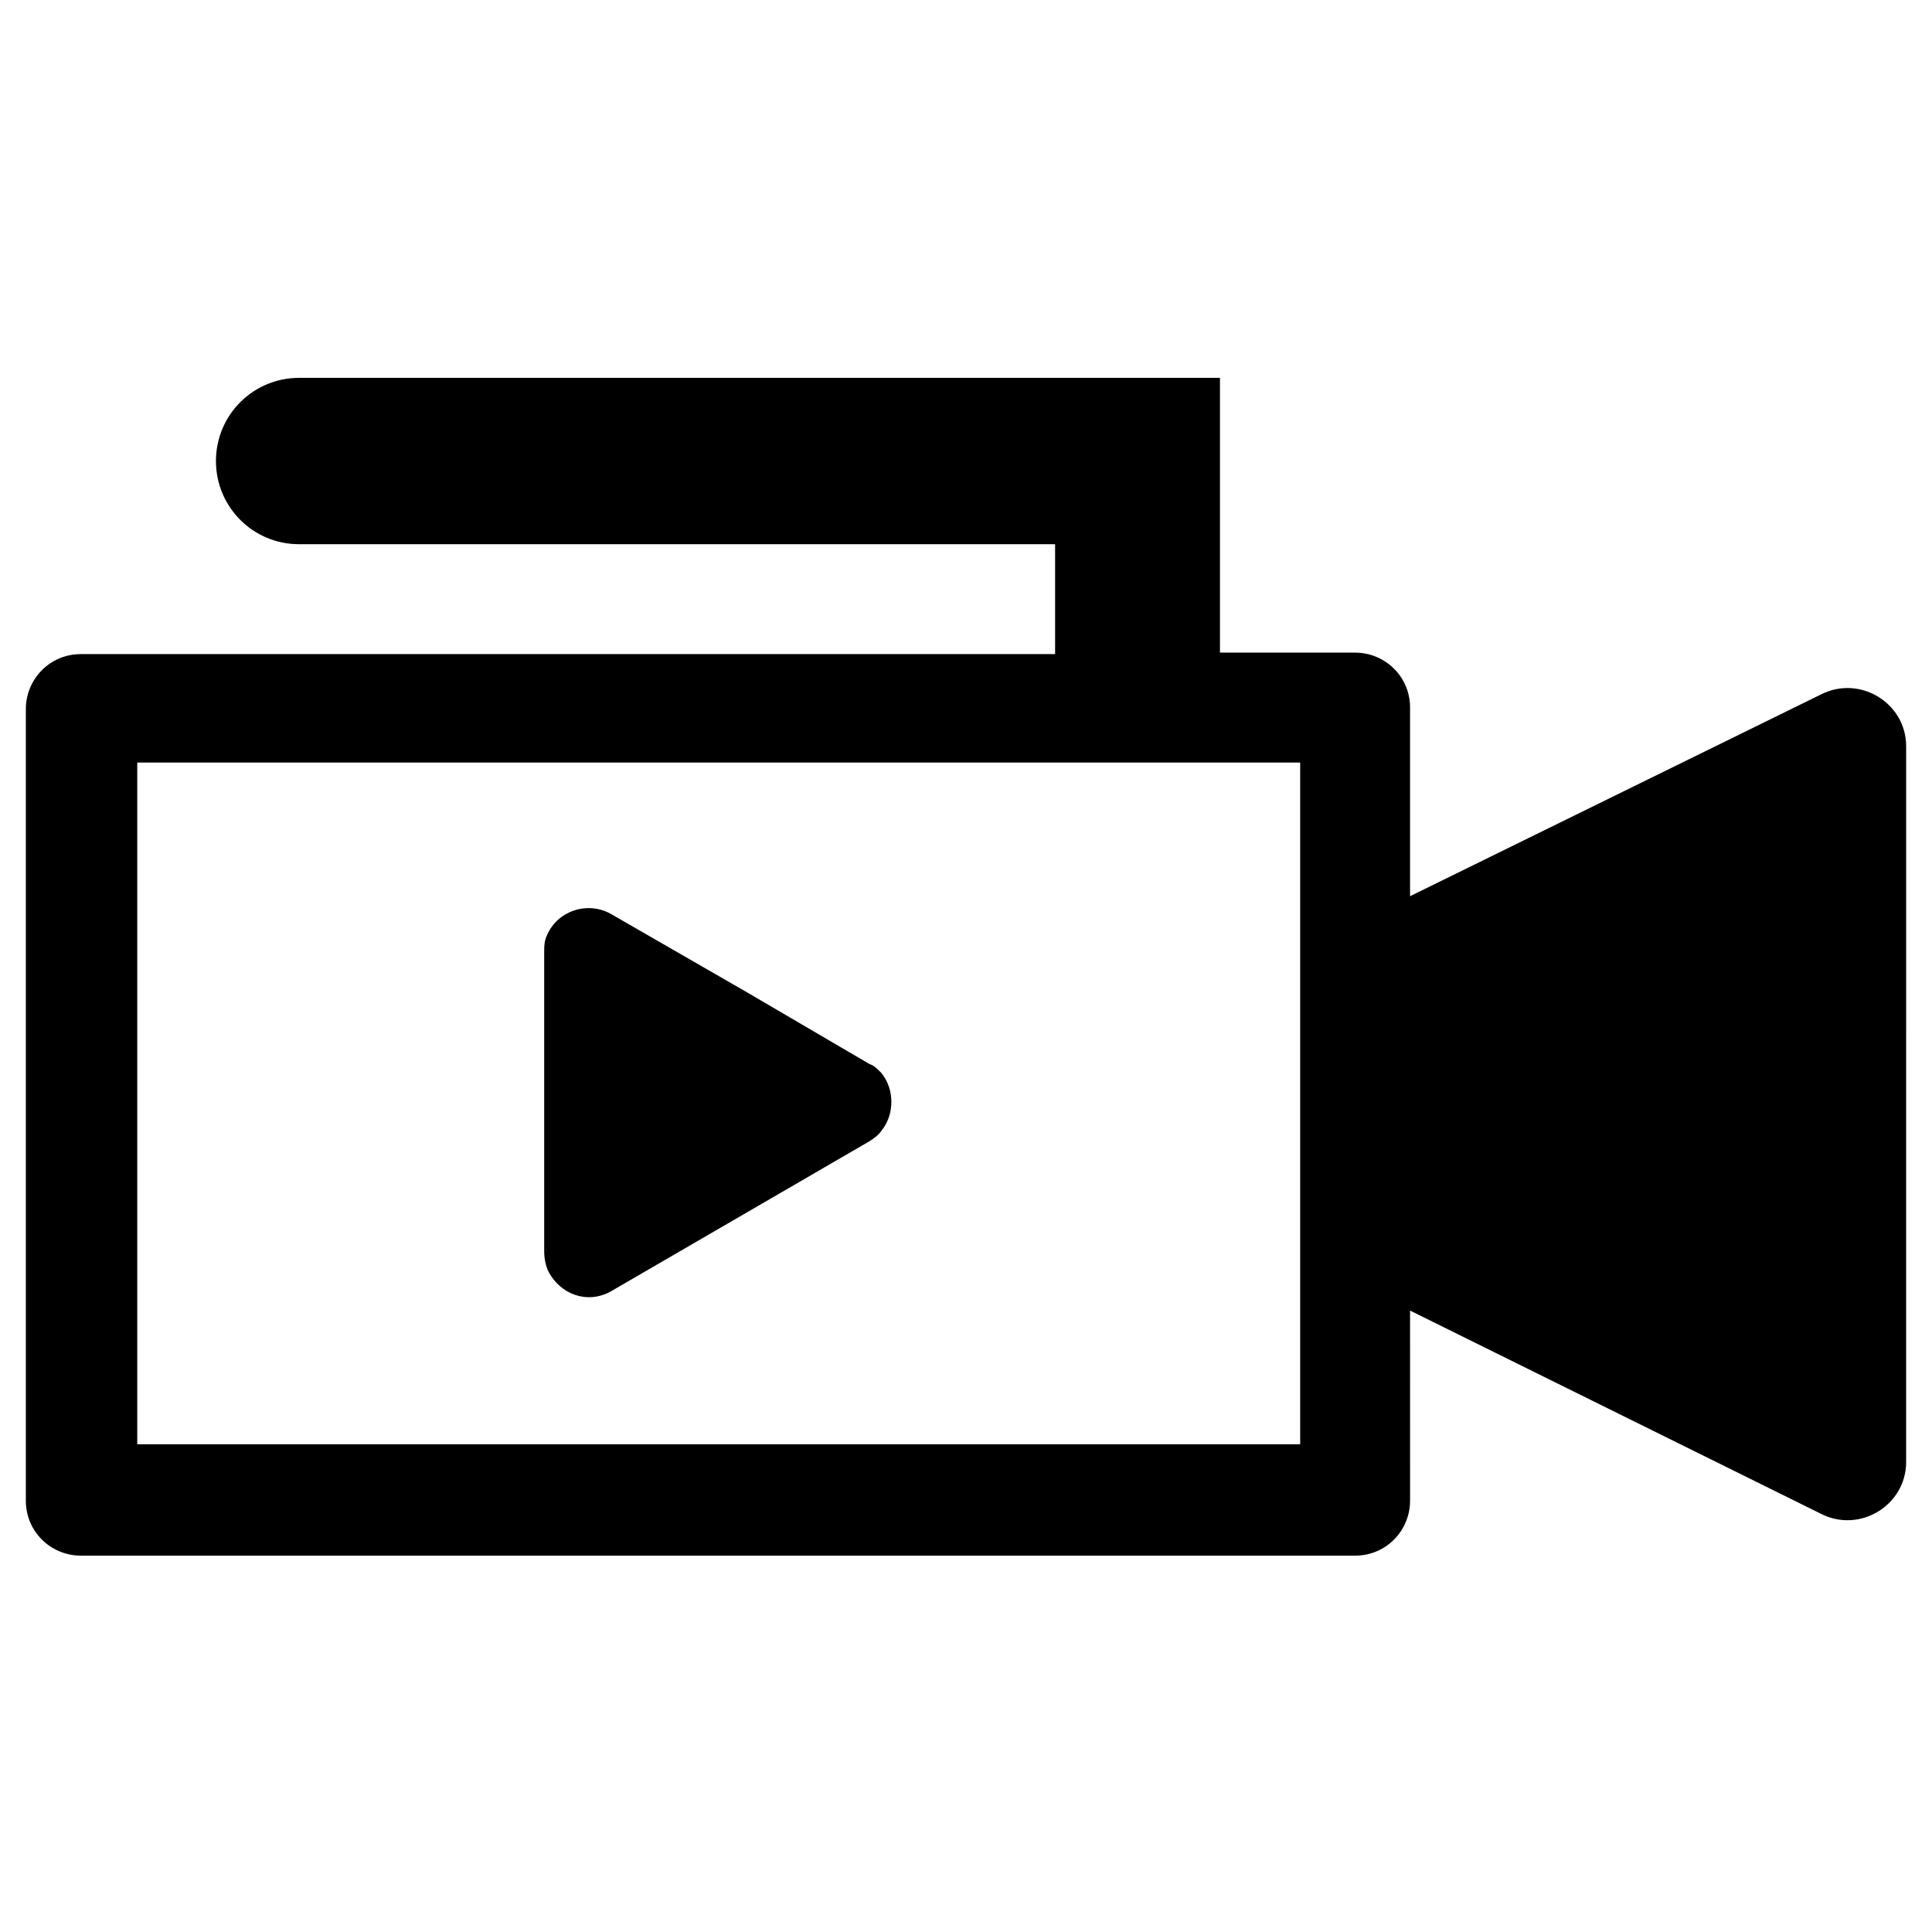 <?xml version="1.0" encoding="UTF-8"?>
<!-- The Best Svg Icon site in the world: iconSvg.co, Visit us! https://iconsvg.co -->
<svg fill="#000000" width="800px" height="800px" version="1.1" viewBox="144 144 512 512" xmlns="http://www.w3.org/2000/svg">
 <g>
  <path d="m305.93 486.2 68.488-39.754c1.18-0.789 2.363-1.574 3.148-2.754 3.543-4.328 3.543-11.02 0-15.352 0 0-0.395-0.395-0.395-0.395-0.789-0.789-1.574-1.574-2.754-1.969l-32.273-18.895-36.211-20.859c-6.297-3.543-14.168-0.789-16.926 5.512-0.789 1.574-0.789 3.148-0.789 4.723v79.113c0 1.969 0.395 3.938 1.18 5.512 3.148 5.906 10.23 8.66 16.531 5.117z"/>
  <path d="m626.71 327.97-109.03 53.531v-49.988c0-8.266-6.691-14.562-14.562-14.562h-35.816v-72.816h-244.03c-12.203 0-22.043 9.84-22.043 22.043s9.84 22.043 22.043 22.043l200.34-0.004v29.125l-258.2 0.004c-8.266 0-14.562 6.691-14.562 14.562v209.79c0 8.266 6.691 14.562 14.562 14.562h337.71c8.266 0 14.562-6.691 14.562-14.562l-0.004-50.383 109.03 53.922c10.234 5.117 22.434-2.363 22.434-13.777l0.004-189.71c0-11.414-12.203-18.895-22.438-13.777zm-138.15 198.77h-308.19v-180.66h308.19z"/>
 </g>
</svg>